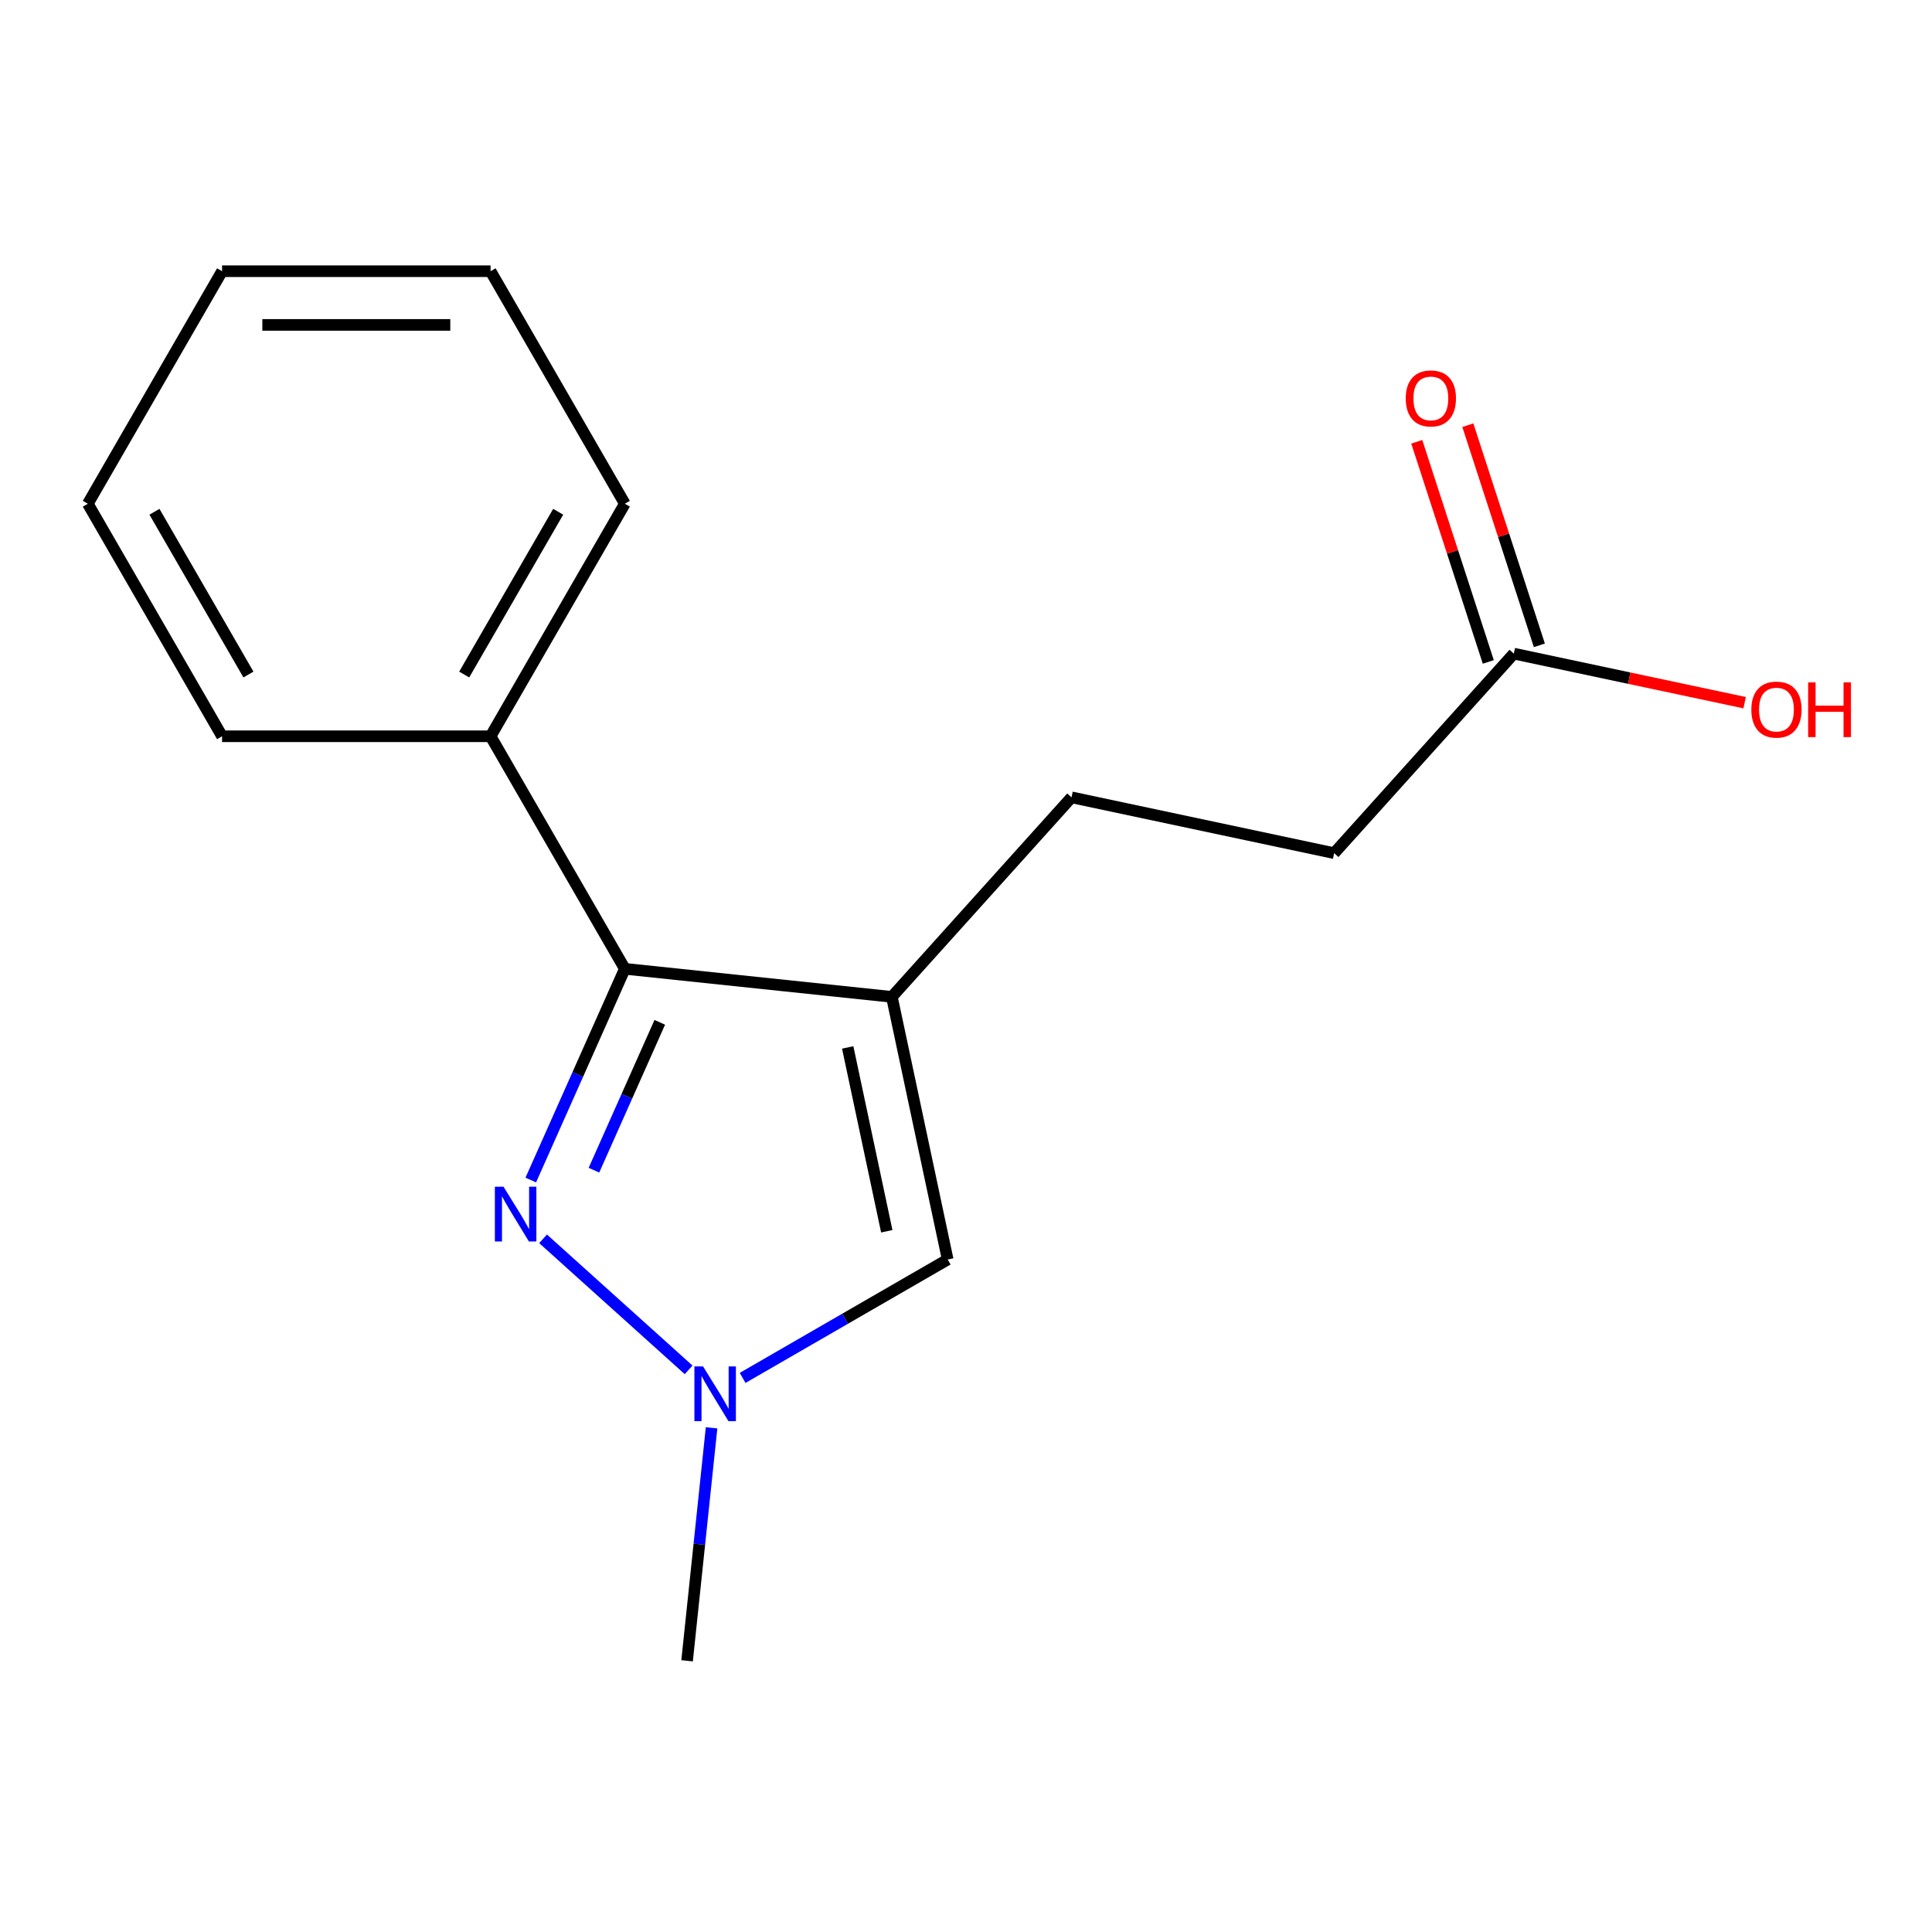 <?xml version='1.0' encoding='iso-8859-1'?>
<svg version='1.1' baseProfile='full'
              xmlns='http://www.w3.org/2000/svg'
                      xmlns:rdkit='http://www.rdkit.org/xml'
                      xmlns:xlink='http://www.w3.org/1999/xlink'
                  xml:space='preserve'
width='1000px' height='1000px' viewBox='0 0 1000 1000'>
<!-- END OF HEADER -->
<rect style='opacity:1.0;fill:#FFFFFF;stroke:none' width='1000' height='1000' x='0' y='0'> </rect>
<path class='bond-1' d='M 461.625,515.978 L 323.409,501.451' style='fill:none;fill-rule:evenodd;stroke:#000000;stroke-width:6px;stroke-linecap:butt;stroke-linejoin:miter;stroke-opacity:1' />
<path class='bond-3' d='M 461.625,515.978 L 490.52,651.918' style='fill:none;fill-rule:evenodd;stroke:#000000;stroke-width:6px;stroke-linecap:butt;stroke-linejoin:miter;stroke-opacity:1' />
<path class='bond-3' d='M 438.771,542.148 L 458.997,637.306' style='fill:none;fill-rule:evenodd;stroke:#000000;stroke-width:6px;stroke-linecap:butt;stroke-linejoin:miter;stroke-opacity:1' />
<path class='bond-5' d='M 461.625,515.978 L 554.619,412.698' style='fill:none;fill-rule:evenodd;stroke:#000000;stroke-width:6px;stroke-linecap:butt;stroke-linejoin:miter;stroke-opacity:1' />
<path class='bond-0' d='M 274.733,610.778 L 299.071,556.115' style='fill:none;fill-rule:evenodd;stroke:#0000FF;stroke-width:6px;stroke-linecap:butt;stroke-linejoin:miter;stroke-opacity:1' />
<path class='bond-0' d='M 299.071,556.115 L 323.409,501.451' style='fill:none;fill-rule:evenodd;stroke:#000000;stroke-width:6px;stroke-linecap:butt;stroke-linejoin:miter;stroke-opacity:1' />
<path class='bond-0' d='M 307.427,605.685 L 324.463,567.42' style='fill:none;fill-rule:evenodd;stroke:#0000FF;stroke-width:6px;stroke-linecap:butt;stroke-linejoin:miter;stroke-opacity:1' />
<path class='bond-0' d='M 324.463,567.42 L 341.5,529.155' style='fill:none;fill-rule:evenodd;stroke:#000000;stroke-width:6px;stroke-linecap:butt;stroke-linejoin:miter;stroke-opacity:1' />
<path class='bond-16' d='M 281.096,641.211 L 356.426,709.038' style='fill:none;fill-rule:evenodd;stroke:#0000FF;stroke-width:6px;stroke-linecap:butt;stroke-linejoin:miter;stroke-opacity:1' />
<path class='bond-6' d='M 323.409,501.451 L 253.92,381.093' style='fill:none;fill-rule:evenodd;stroke:#000000;stroke-width:6px;stroke-linecap:butt;stroke-linejoin:miter;stroke-opacity:1' />
<path class='bond-2' d='M 384.376,713.2 L 437.448,682.559' style='fill:none;fill-rule:evenodd;stroke:#0000FF;stroke-width:6px;stroke-linecap:butt;stroke-linejoin:miter;stroke-opacity:1' />
<path class='bond-2' d='M 437.448,682.559 L 490.52,651.918' style='fill:none;fill-rule:evenodd;stroke:#000000;stroke-width:6px;stroke-linecap:butt;stroke-linejoin:miter;stroke-opacity:1' />
<path class='bond-10' d='M 368.308,739.041 L 361.972,799.332' style='fill:none;fill-rule:evenodd;stroke:#0000FF;stroke-width:6px;stroke-linecap:butt;stroke-linejoin:miter;stroke-opacity:1' />
<path class='bond-10' d='M 361.972,799.332 L 355.635,859.622' style='fill:none;fill-rule:evenodd;stroke:#000000;stroke-width:6px;stroke-linecap:butt;stroke-linejoin:miter;stroke-opacity:1' />
<path class='bond-4' d='M 783.553,338.313 L 690.559,441.593' style='fill:none;fill-rule:evenodd;stroke:#000000;stroke-width:6px;stroke-linecap:butt;stroke-linejoin:miter;stroke-opacity:1' />
<path class='bond-7' d='M 796.77,334.018 L 778.259,277.048' style='fill:none;fill-rule:evenodd;stroke:#000000;stroke-width:6px;stroke-linecap:butt;stroke-linejoin:miter;stroke-opacity:1' />
<path class='bond-7' d='M 778.259,277.048 L 759.749,220.077' style='fill:none;fill-rule:evenodd;stroke:#FF0000;stroke-width:6px;stroke-linecap:butt;stroke-linejoin:miter;stroke-opacity:1' />
<path class='bond-7' d='M 770.335,342.607 L 751.824,285.637' style='fill:none;fill-rule:evenodd;stroke:#000000;stroke-width:6px;stroke-linecap:butt;stroke-linejoin:miter;stroke-opacity:1' />
<path class='bond-7' d='M 751.824,285.637 L 733.314,228.666' style='fill:none;fill-rule:evenodd;stroke:#FF0000;stroke-width:6px;stroke-linecap:butt;stroke-linejoin:miter;stroke-opacity:1' />
<path class='bond-9' d='M 783.553,338.313 L 843.286,351.009' style='fill:none;fill-rule:evenodd;stroke:#000000;stroke-width:6px;stroke-linecap:butt;stroke-linejoin:miter;stroke-opacity:1' />
<path class='bond-9' d='M 843.286,351.009 L 903.018,363.706' style='fill:none;fill-rule:evenodd;stroke:#FF0000;stroke-width:6px;stroke-linecap:butt;stroke-linejoin:miter;stroke-opacity:1' />
<path class='bond-8' d='M 554.619,412.698 L 690.559,441.593' style='fill:none;fill-rule:evenodd;stroke:#000000;stroke-width:6px;stroke-linecap:butt;stroke-linejoin:miter;stroke-opacity:1' />
<path class='bond-11' d='M 253.92,381.093 L 323.409,260.735' style='fill:none;fill-rule:evenodd;stroke:#000000;stroke-width:6px;stroke-linecap:butt;stroke-linejoin:miter;stroke-opacity:1' />
<path class='bond-11' d='M 240.272,349.142 L 288.914,264.891' style='fill:none;fill-rule:evenodd;stroke:#000000;stroke-width:6px;stroke-linecap:butt;stroke-linejoin:miter;stroke-opacity:1' />
<path class='bond-12' d='M 253.92,381.093 L 114.943,381.093' style='fill:none;fill-rule:evenodd;stroke:#000000;stroke-width:6px;stroke-linecap:butt;stroke-linejoin:miter;stroke-opacity:1' />
<path class='bond-14' d='M 323.409,260.735 L 253.92,140.378' style='fill:none;fill-rule:evenodd;stroke:#000000;stroke-width:6px;stroke-linecap:butt;stroke-linejoin:miter;stroke-opacity:1' />
<path class='bond-13' d='M 114.943,381.093 L 45.455,260.735' style='fill:none;fill-rule:evenodd;stroke:#000000;stroke-width:6px;stroke-linecap:butt;stroke-linejoin:miter;stroke-opacity:1' />
<path class='bond-13' d='M 128.591,349.142 L 79.949,264.891' style='fill:none;fill-rule:evenodd;stroke:#000000;stroke-width:6px;stroke-linecap:butt;stroke-linejoin:miter;stroke-opacity:1' />
<path class='bond-15' d='M 45.455,260.735 L 114.943,140.378' style='fill:none;fill-rule:evenodd;stroke:#000000;stroke-width:6px;stroke-linecap:butt;stroke-linejoin:miter;stroke-opacity:1' />
<path class='bond-17' d='M 253.92,140.378 L 114.943,140.378' style='fill:none;fill-rule:evenodd;stroke:#000000;stroke-width:6px;stroke-linecap:butt;stroke-linejoin:miter;stroke-opacity:1' />
<path class='bond-17' d='M 233.074,168.173 L 135.79,168.173' style='fill:none;fill-rule:evenodd;stroke:#000000;stroke-width:6px;stroke-linecap:butt;stroke-linejoin:miter;stroke-opacity:1' />
<path  class='atom-1' d='M 260.622 614.253
L 269.902 629.253
Q 270.822 630.733, 272.302 633.413
Q 273.782 636.093, 273.862 636.253
L 273.862 614.253
L 277.622 614.253
L 277.622 642.573
L 273.742 642.573
L 263.782 626.173
Q 262.622 624.253, 261.382 622.053
Q 260.182 619.853, 259.822 619.173
L 259.822 642.573
L 256.142 642.573
L 256.142 614.253
L 260.622 614.253
' fill='#0000FF'/>
<path  class='atom-3' d='M 363.902 707.247
L 373.182 722.247
Q 374.102 723.727, 375.582 726.407
Q 377.062 729.087, 377.142 729.247
L 377.142 707.247
L 380.902 707.247
L 380.902 735.567
L 377.022 735.567
L 367.062 719.167
Q 365.902 717.247, 364.662 715.047
Q 363.462 712.847, 363.102 712.167
L 363.102 735.567
L 359.422 735.567
L 359.422 707.247
L 363.902 707.247
' fill='#0000FF'/>
<path  class='atom-8' d='M 727.606 206.217
Q 727.606 199.417, 730.966 195.617
Q 734.326 191.817, 740.606 191.817
Q 746.886 191.817, 750.246 195.617
Q 753.606 199.417, 753.606 206.217
Q 753.606 213.097, 750.206 217.017
Q 746.806 220.897, 740.606 220.897
Q 734.366 220.897, 730.966 217.017
Q 727.606 213.137, 727.606 206.217
M 740.606 217.697
Q 744.926 217.697, 747.246 214.817
Q 749.606 211.897, 749.606 206.217
Q 749.606 200.657, 747.246 197.857
Q 744.926 195.017, 740.606 195.017
Q 736.286 195.017, 733.926 197.817
Q 731.606 200.617, 731.606 206.217
Q 731.606 211.937, 733.926 214.817
Q 736.286 217.697, 740.606 217.697
' fill='#FF0000'/>
<path  class='atom-10' d='M 906.493 367.287
Q 906.493 360.487, 909.853 356.687
Q 913.213 352.887, 919.493 352.887
Q 925.773 352.887, 929.133 356.687
Q 932.493 360.487, 932.493 367.287
Q 932.493 374.167, 929.093 378.087
Q 925.693 381.967, 919.493 381.967
Q 913.253 381.967, 909.853 378.087
Q 906.493 374.207, 906.493 367.287
M 919.493 378.767
Q 923.813 378.767, 926.133 375.887
Q 928.493 372.967, 928.493 367.287
Q 928.493 361.727, 926.133 358.927
Q 923.813 356.087, 919.493 356.087
Q 915.173 356.087, 912.813 358.887
Q 910.493 361.687, 910.493 367.287
Q 910.493 373.007, 912.813 375.887
Q 915.173 378.767, 919.493 378.767
' fill='#FF0000'/>
<path  class='atom-10' d='M 935.893 353.207
L 939.733 353.207
L 939.733 365.247
L 954.213 365.247
L 954.213 353.207
L 958.053 353.207
L 958.053 381.527
L 954.213 381.527
L 954.213 368.447
L 939.733 368.447
L 939.733 381.527
L 935.893 381.527
L 935.893 353.207
' fill='#FF0000'/>
</svg>
